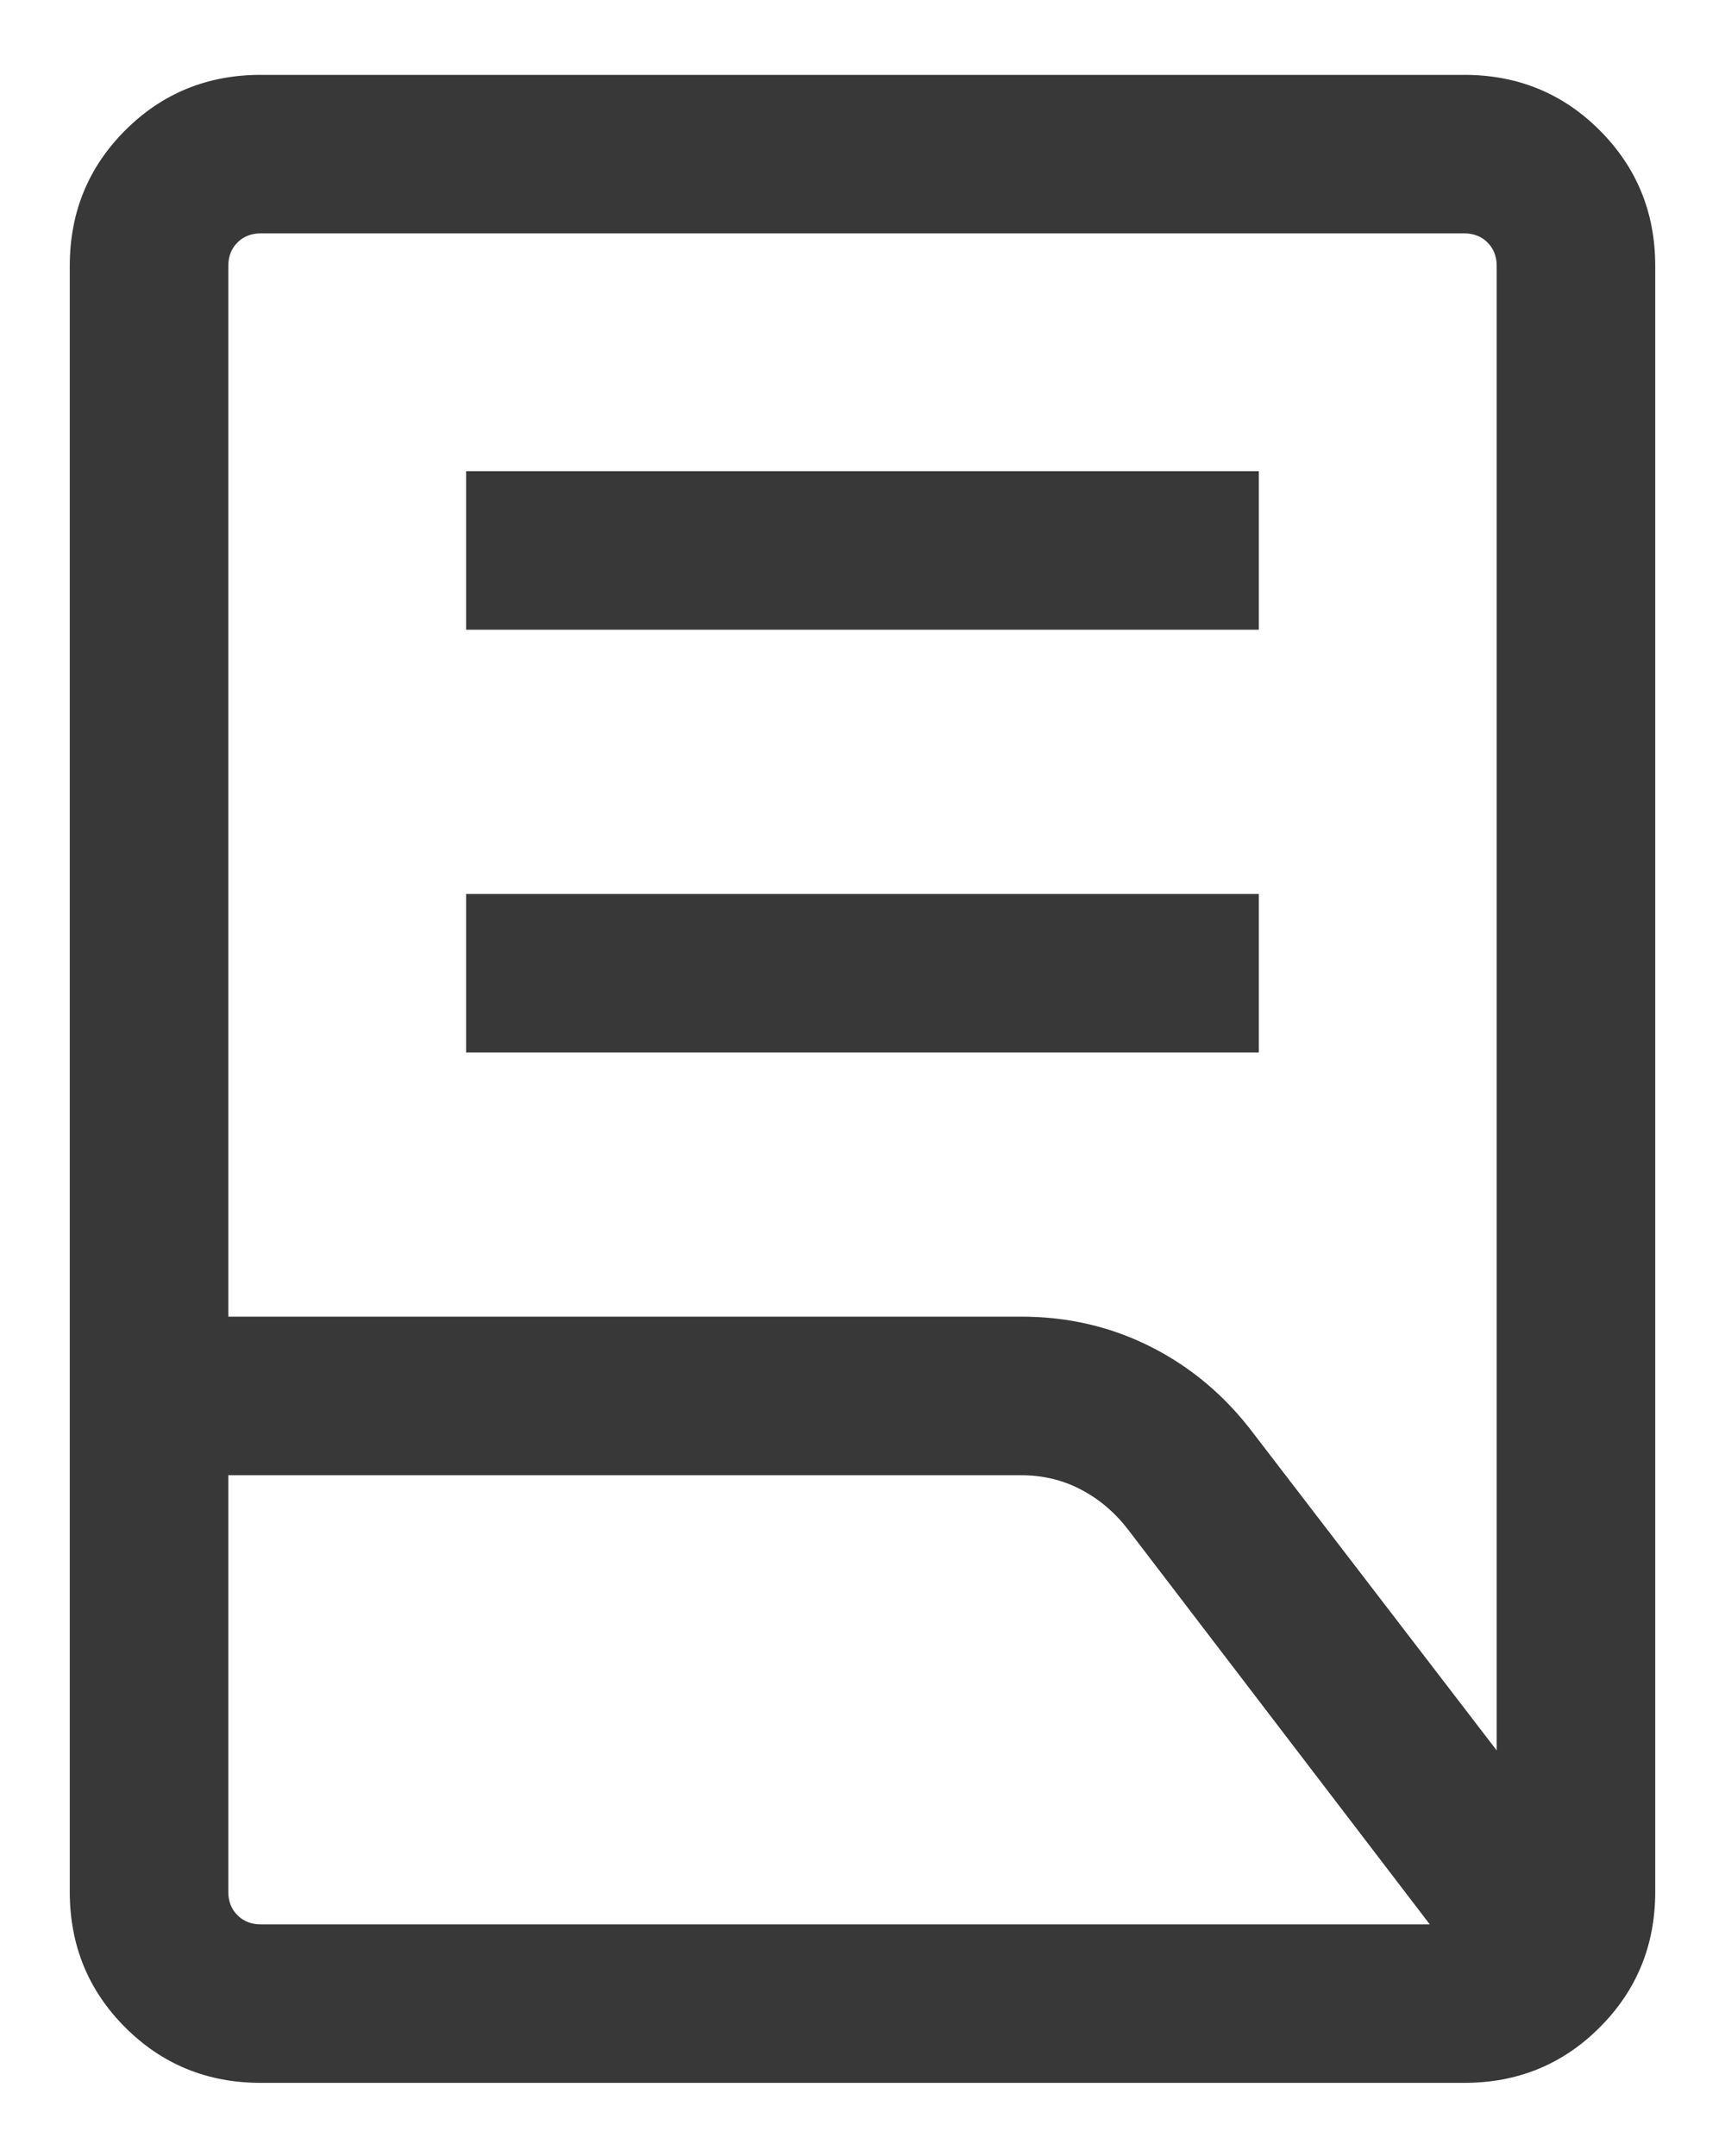 <svg width="20" height="25" viewBox="0 0 20 25" fill="none" xmlns="http://www.w3.org/2000/svg">
<path d="M5.404 12.204V10.366H14.595V12.204H5.404ZM5.404 7.302V5.464H14.595V7.302H5.404ZM2.647 15.267H11.838C12.383 15.267 12.887 15.385 13.351 15.621C13.815 15.857 14.208 16.19 14.532 16.62L17.353 20.297V3.083C17.353 2.973 17.317 2.883 17.247 2.812C17.176 2.741 17.086 2.706 16.976 2.706H3.024C2.914 2.706 2.824 2.741 2.753 2.812C2.682 2.883 2.647 2.973 2.647 3.083V15.267ZM3.024 22.314H16.577L13.085 17.744C12.931 17.542 12.747 17.384 12.534 17.273C12.322 17.161 12.089 17.106 11.838 17.106H2.647V21.937C2.647 22.047 2.682 22.137 2.753 22.208C2.824 22.279 2.914 22.314 3.024 22.314ZM16.976 24.152H3.024C2.405 24.152 1.881 23.938 1.452 23.509C1.023 23.08 0.809 22.556 0.809 21.937V3.083C0.809 2.464 1.023 1.94 1.452 1.511C1.881 1.082 2.405 0.868 3.024 0.868H16.976C17.595 0.868 18.119 1.082 18.547 1.511C18.976 1.94 19.191 2.464 19.191 3.083V21.937C19.191 22.556 18.976 23.08 18.547 23.509C18.119 23.938 17.595 24.152 16.976 24.152Z" fill="#383838"/>
</svg>
